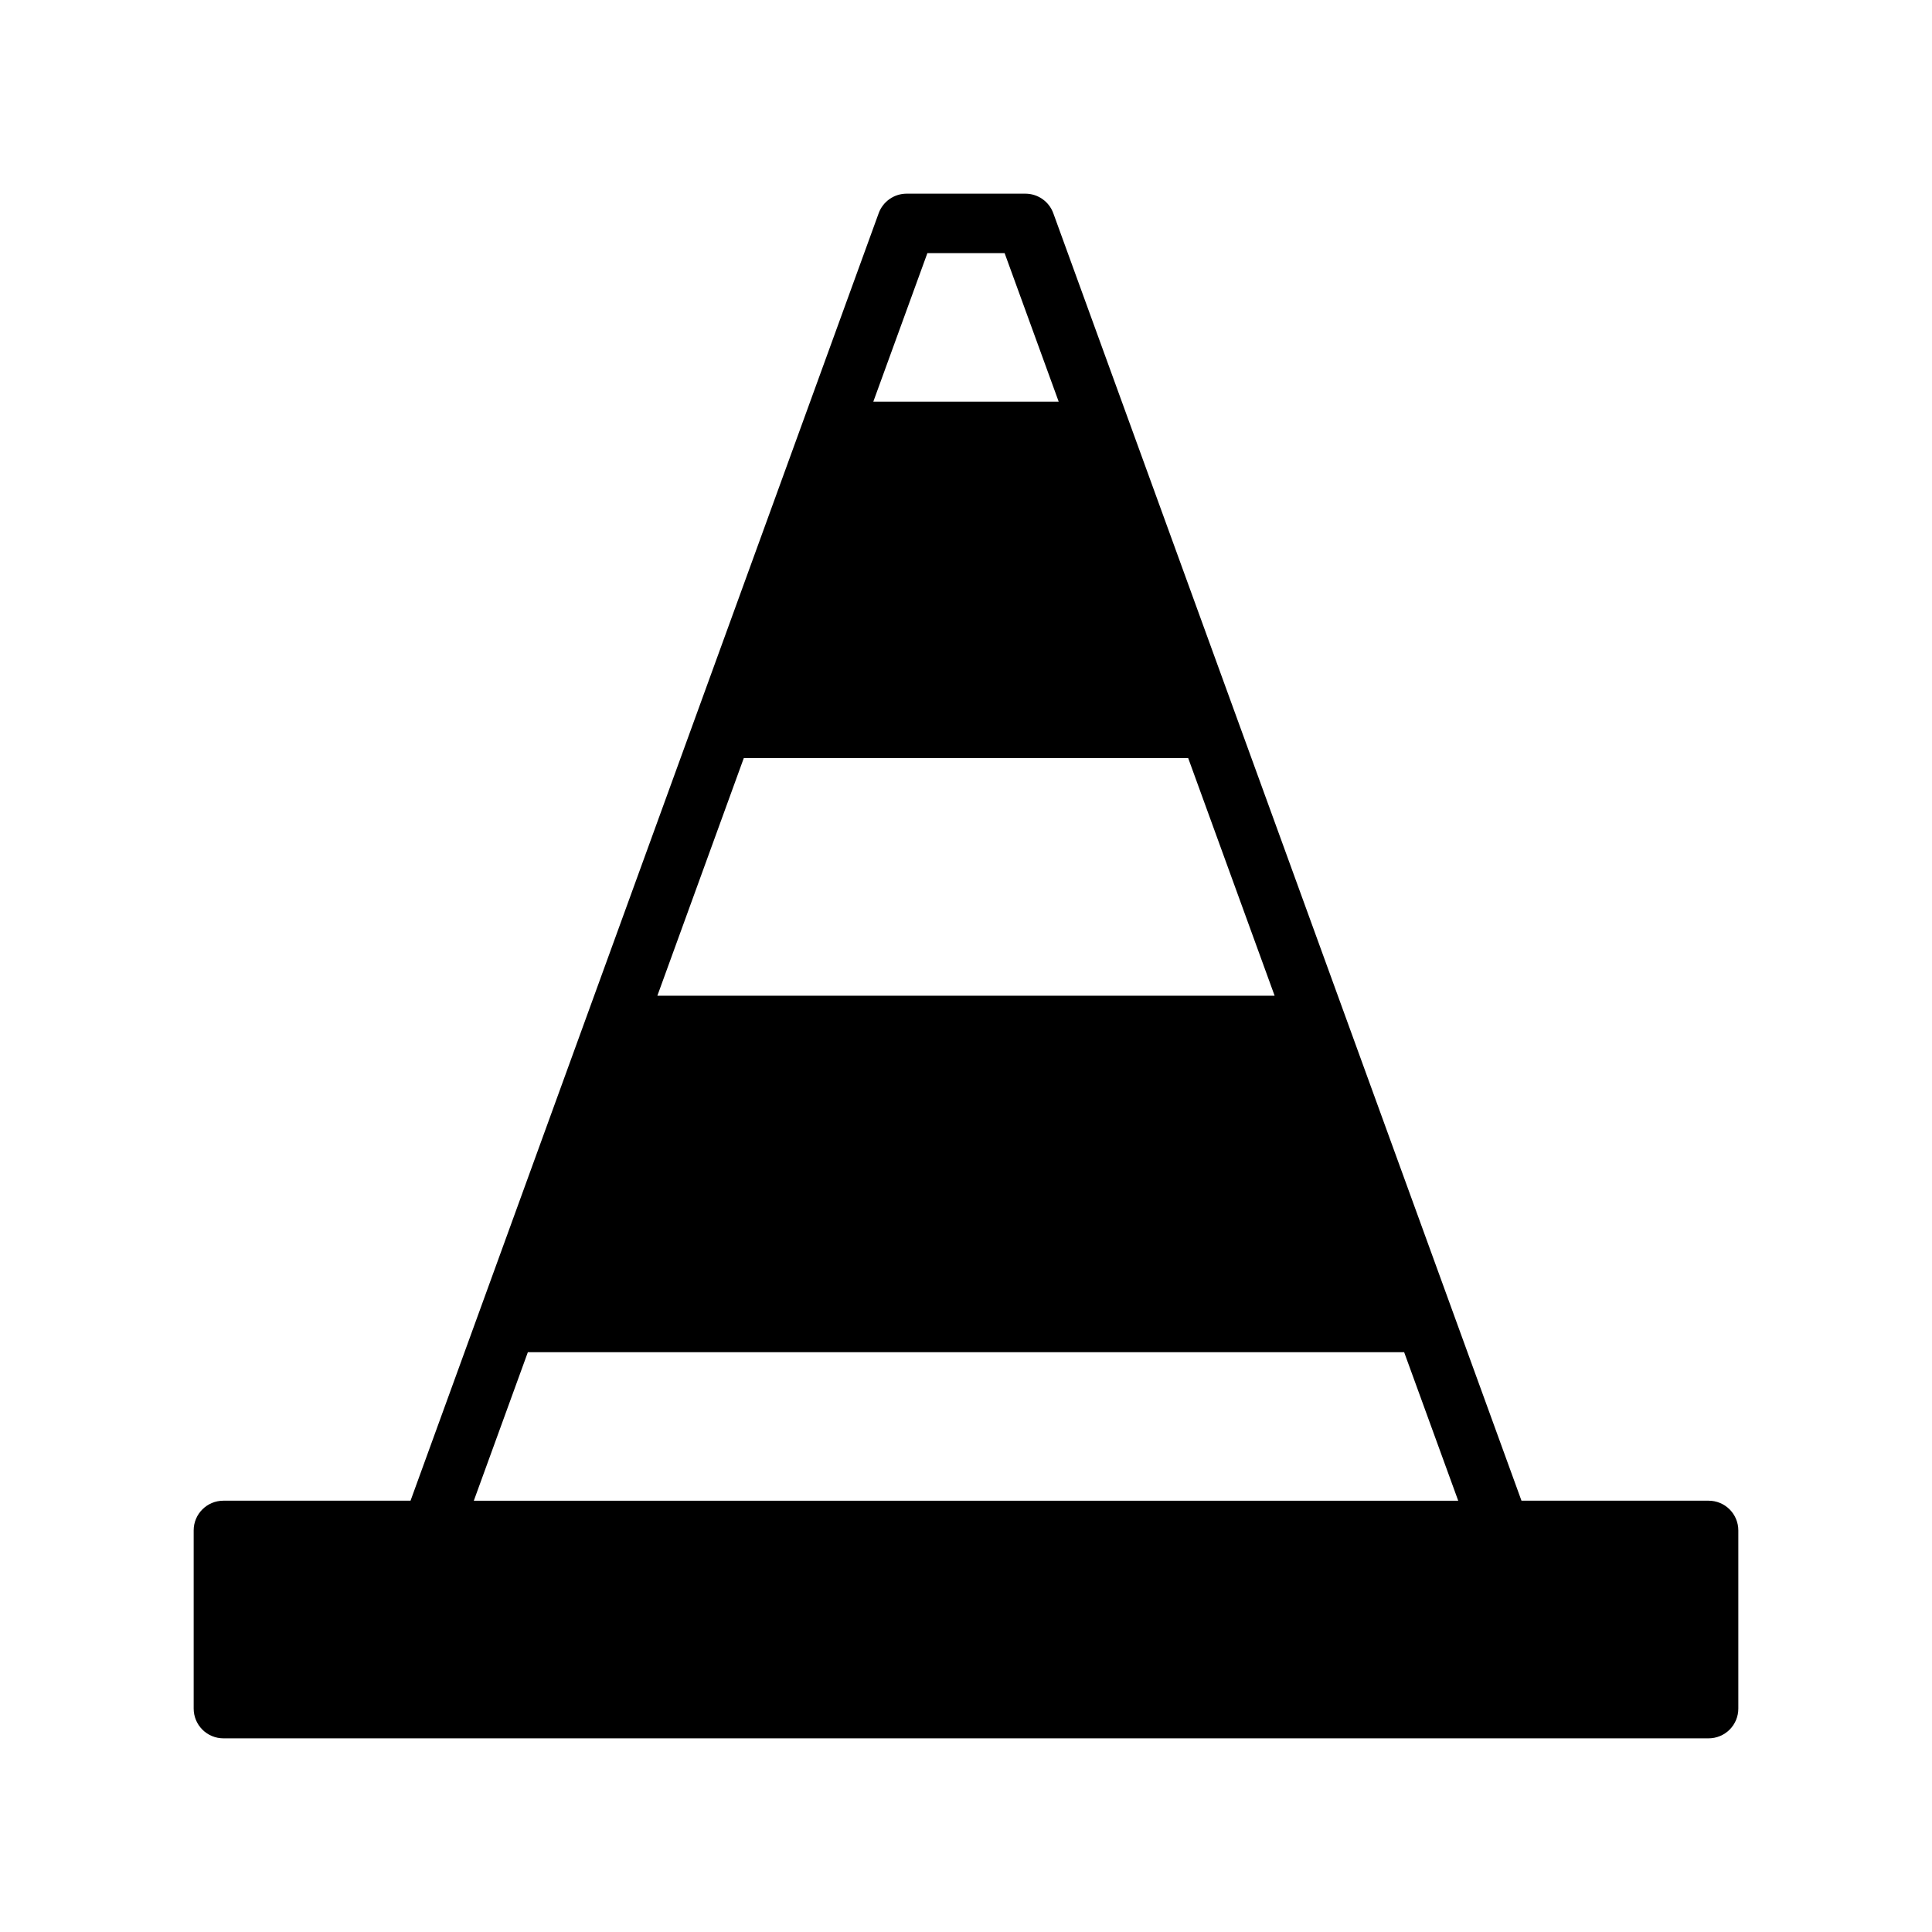 <?xml version="1.0" encoding="UTF-8"?>
<!-- Uploaded to: ICON Repo, www.svgrepo.com, Generator: ICON Repo Mixer Tools -->
<svg fill="#000000" width="800px" height="800px" version="1.1" viewBox="144 144 512 512" xmlns="http://www.w3.org/2000/svg">
 <path d="m423.14 200.52c-1.125-3.113-4.082-5.191-7.398-5.195h-31.488c-3.312 0.004-6.273 2.082-7.398 5.195l-124.06 341.18h-49.594c-4.348 0-7.875 3.523-7.875 7.871v47.234c0 2.086 0.832 4.09 2.309 5.566 1.477 1.473 3.477 2.305 5.566 2.305h393.6c2.086 0 4.09-0.832 5.566-2.305 1.473-1.477 2.305-3.481 2.305-5.566v-47.234c0-2.086-0.832-4.09-2.305-5.566-1.477-1.477-3.481-2.305-5.566-2.305h-49.594zm35.742 144.38 22.906 62.977h-163.58l22.906-62.977zm-69.117-133.82h20.469l14.328 39.359h-49.125zm-105.88 291.27h232.23l14.328 39.359h-260.88z"/>
</svg>